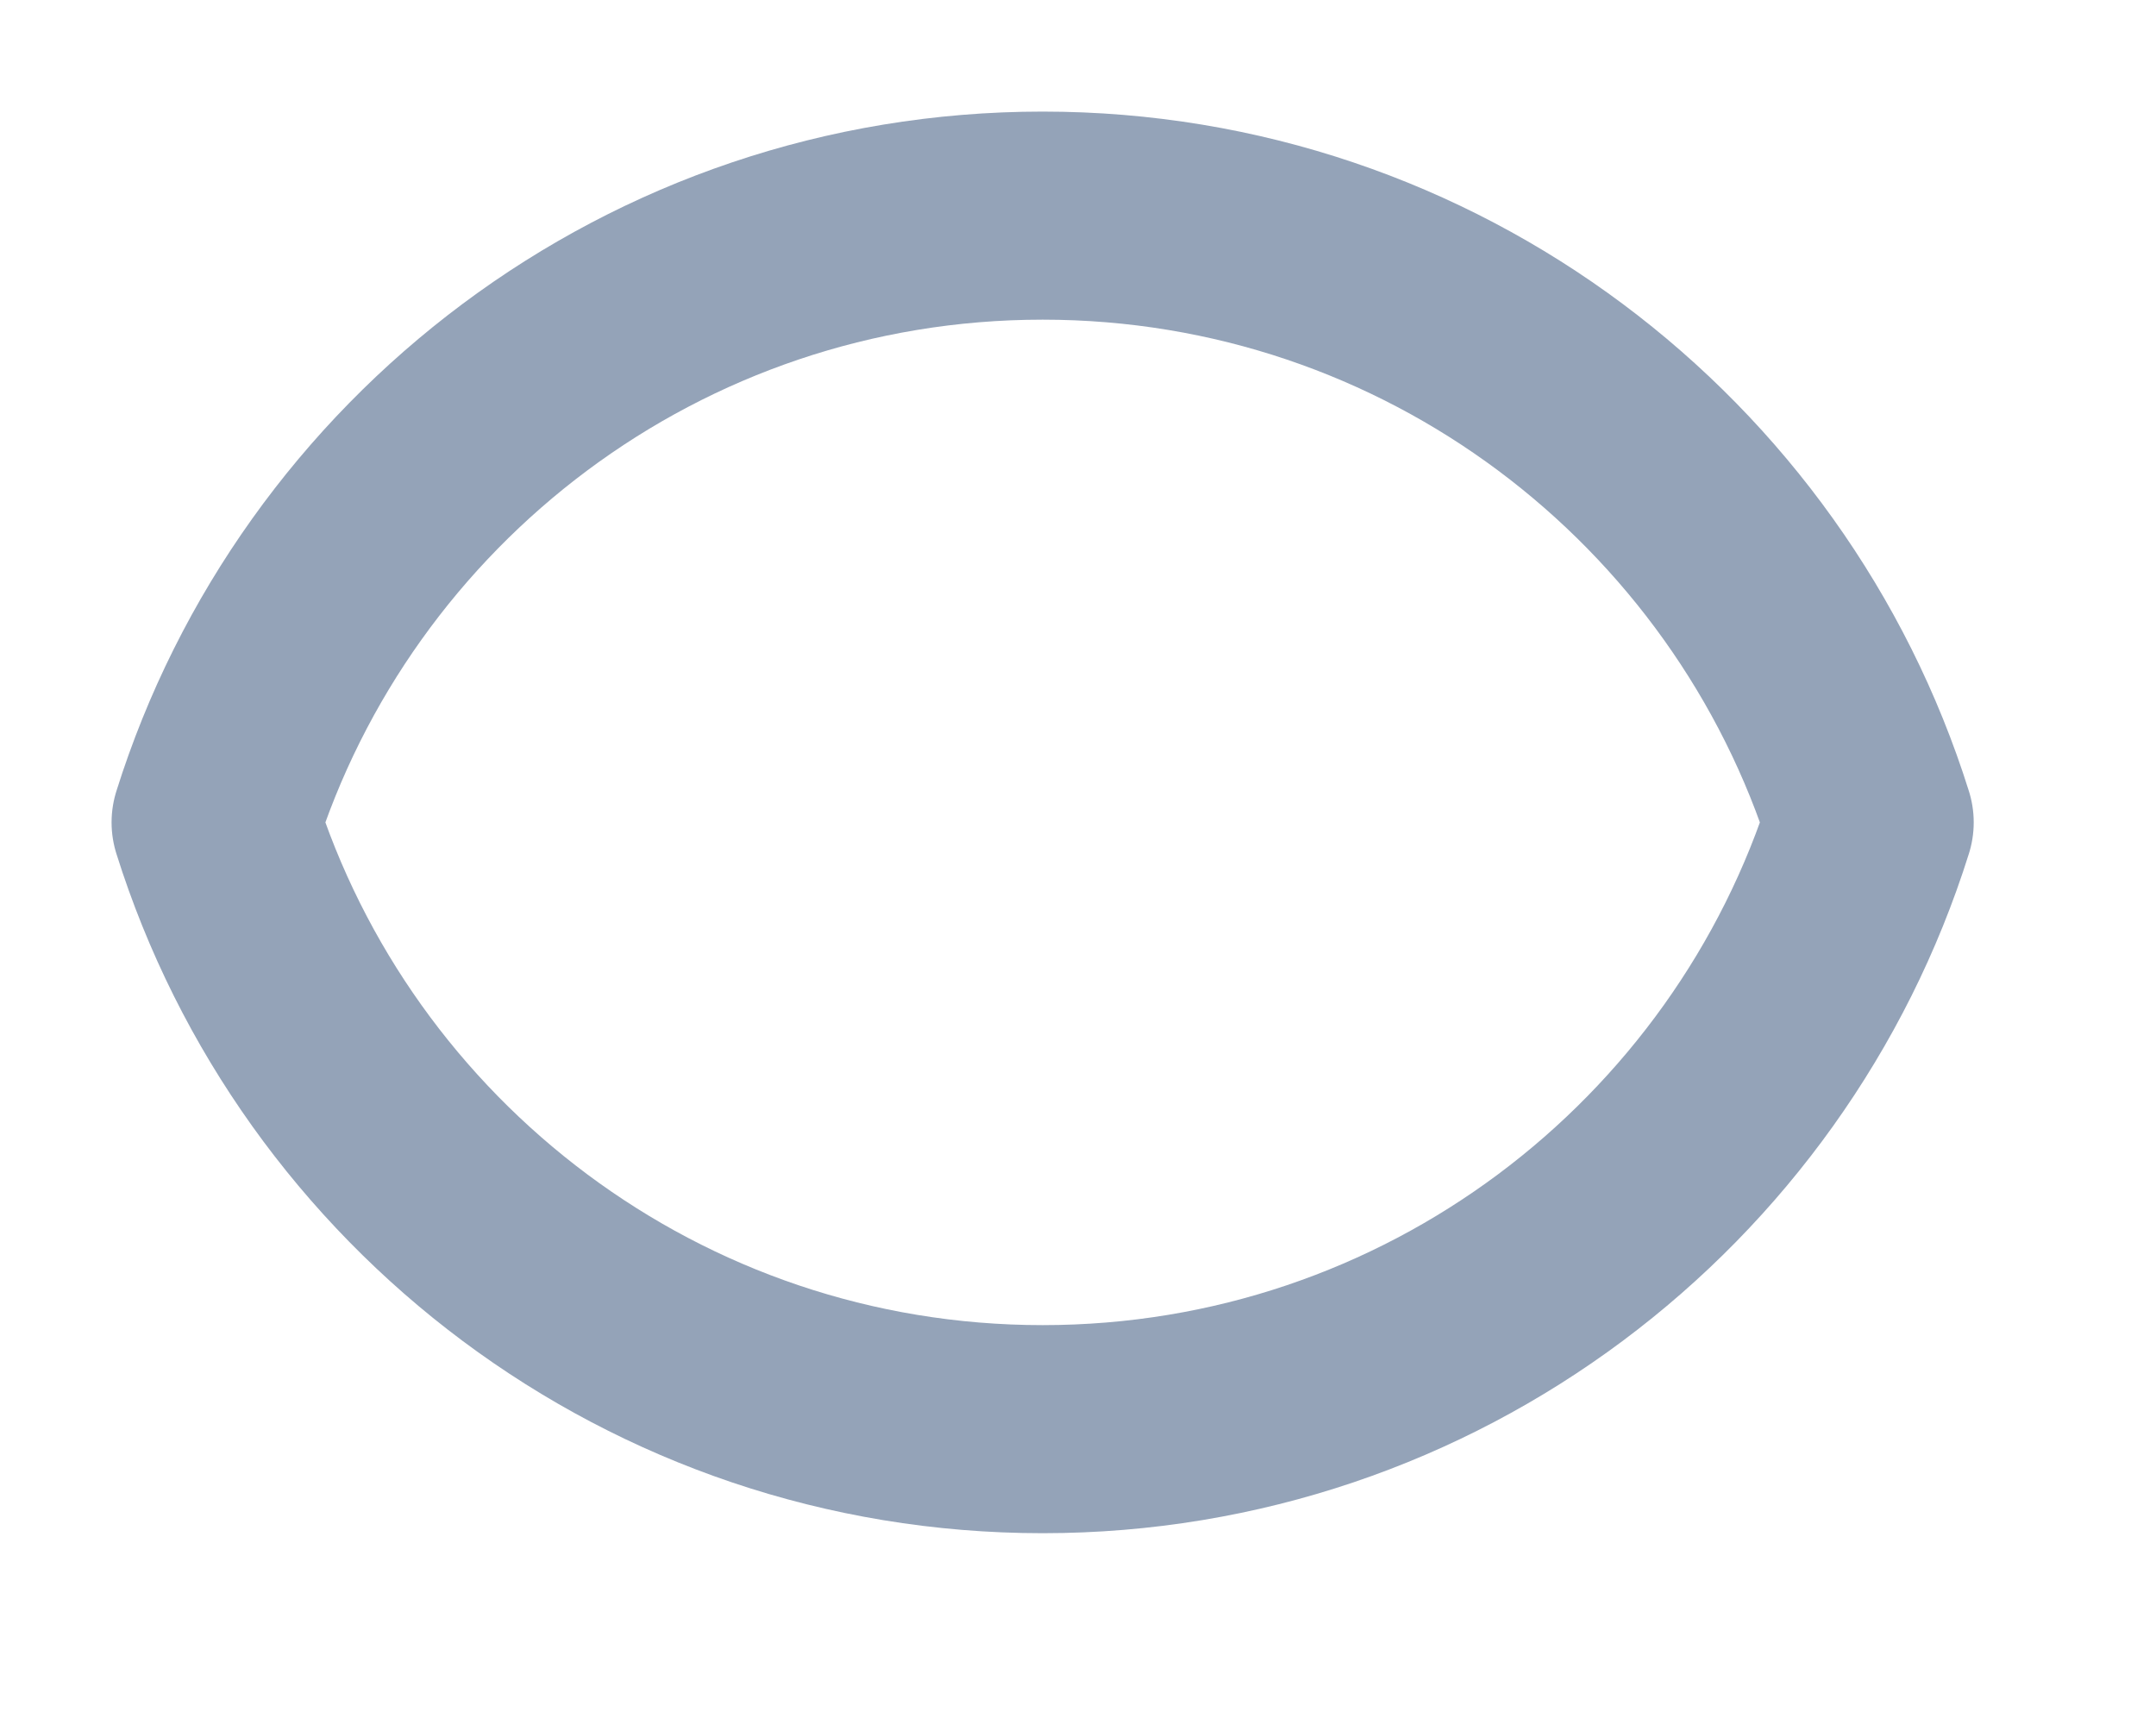 <?xml version="1.0" encoding="utf-8"?>
<svg xmlns="http://www.w3.org/2000/svg" fill="none" height="100%" overflow="visible" preserveAspectRatio="none" style="display: block;" viewBox="0 0 10 8" width="100%">
<path d="M1 3.814C1.512 2.183 3.036 1 4.836 1C6.636 1 8.16 2.183 8.672 3.814C8.16 5.445 6.636 6.628 4.836 6.628C3.036 6.628 1.512 5.445 1 3.814Z" id="Vector" stroke="#94A3B8" stroke-linecap="round" stroke-linejoin="round" stroke-width="0.965"/>
</svg>
